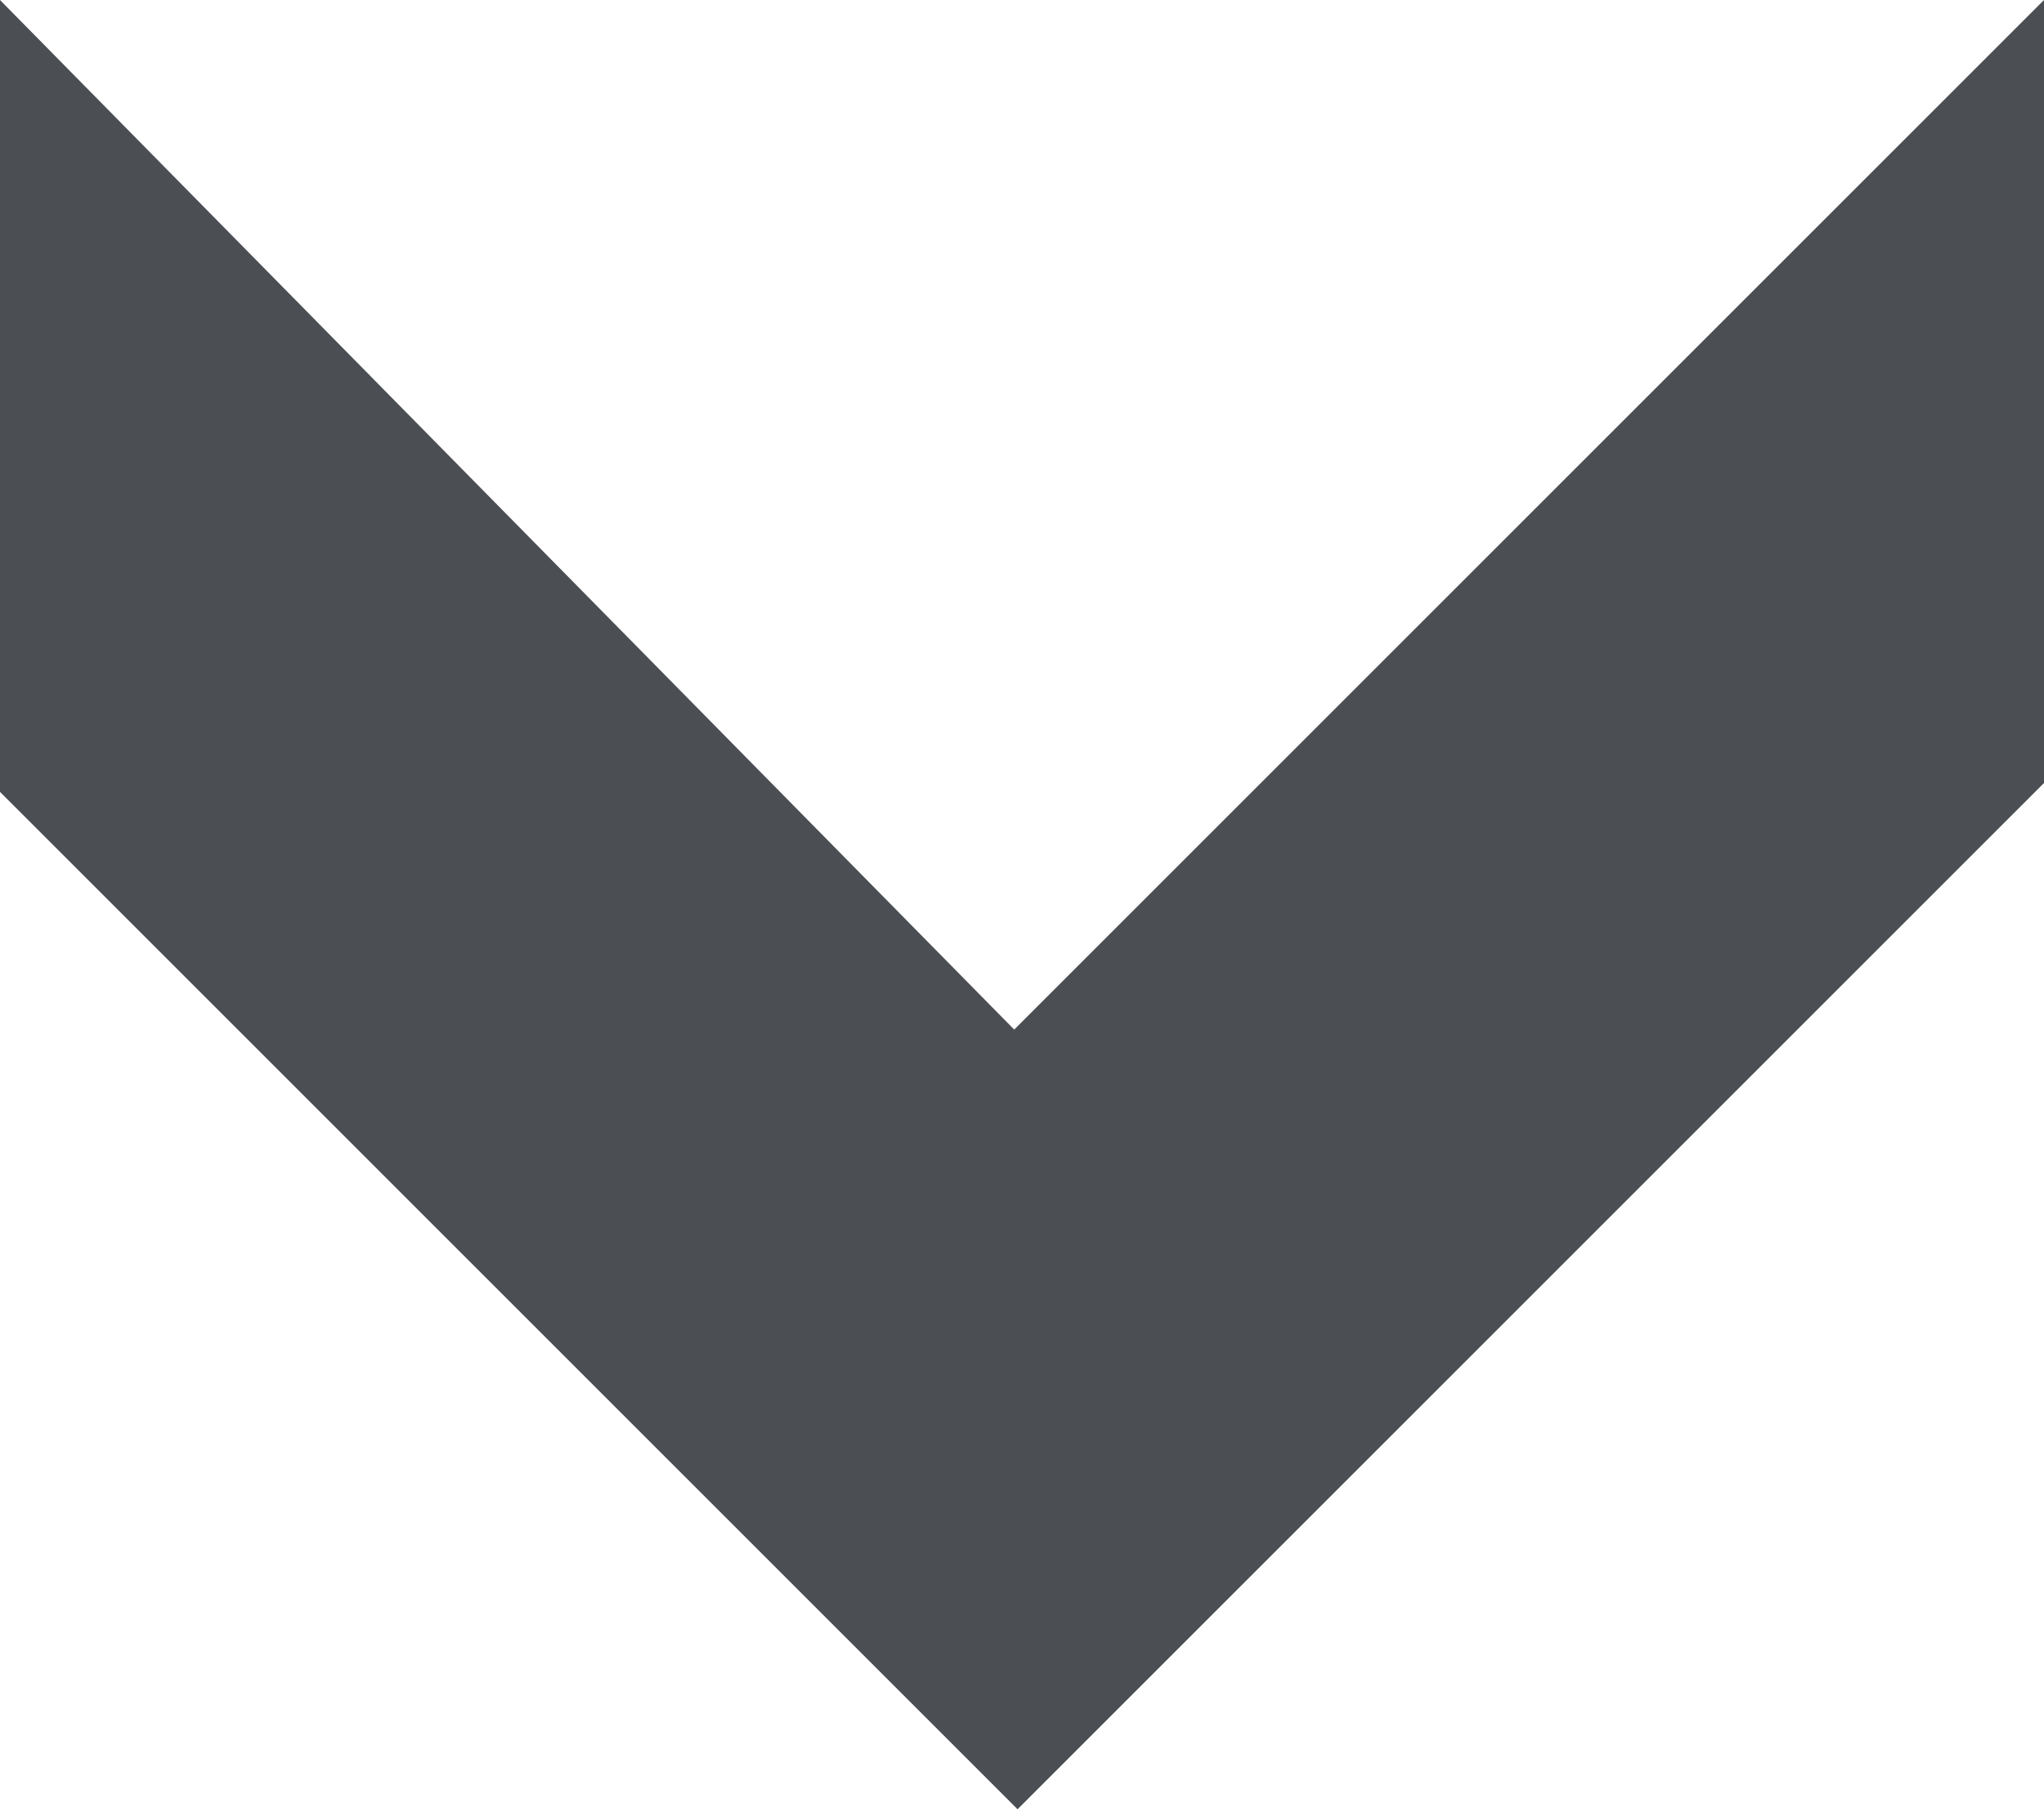 <?xml version="1.0" encoding="UTF-8"?>
<svg id="Layer_2" data-name="Layer 2" xmlns="http://www.w3.org/2000/svg" viewBox="0 0 18.4 16.29">
  <defs>
    <style>
      .cls-1 {
        fill: #4b4e53;
      }
    </style>
  </defs>
  <g id="Layer_1-2" data-name="Layer 1">
    <polygon class="cls-1" points="9.13 9.27 18.4 0 18.4 7.05 9.16 16.29 0 7.13 0 0 9.13 9.27"/>
  </g>
</svg>